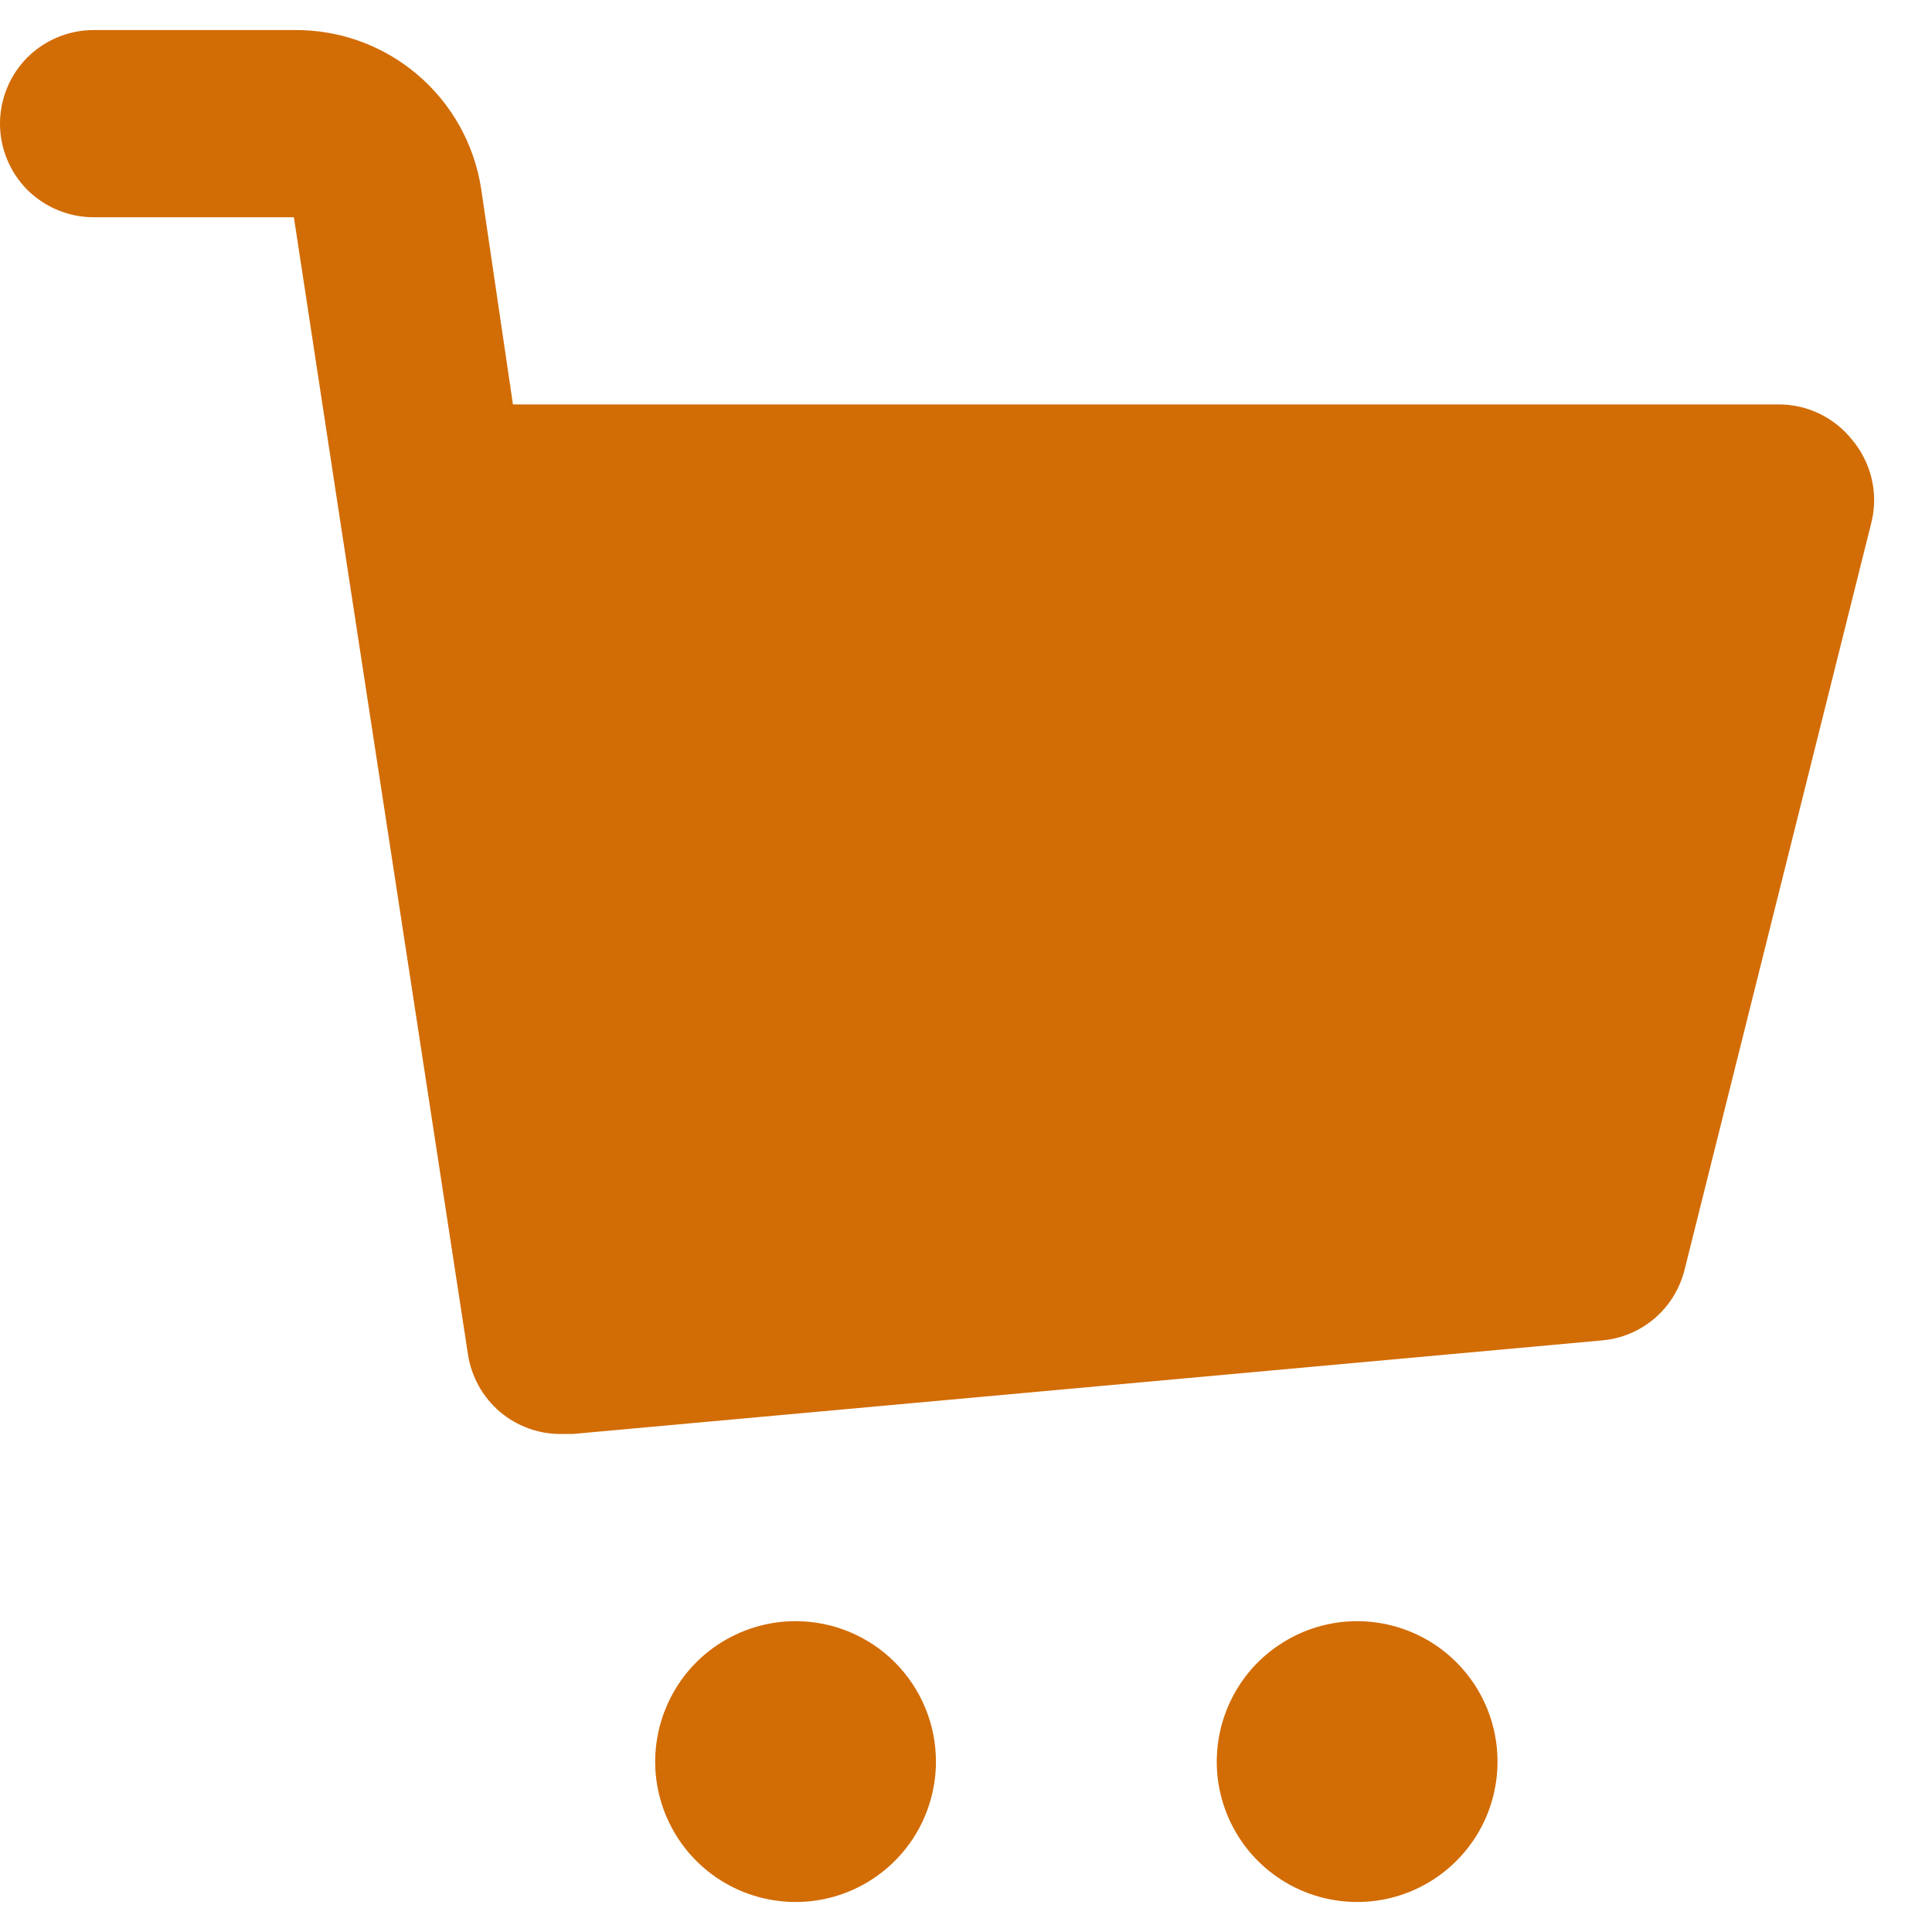 <svg width="18" height="18" viewBox="0 0 18 18" fill="none" xmlns="http://www.w3.org/2000/svg">
<path d="M17.44 4.849L15.696 11.825C15.653 12.002 15.556 12.161 15.419 12.28C15.281 12.399 15.11 12.472 14.929 12.488L5.337 13.36H5.232C5.022 13.363 4.818 13.289 4.657 13.153C4.497 13.016 4.392 12.827 4.36 12.619L3.157 4.771L2.738 2.024H0.872C0.641 2.024 0.419 1.932 0.255 1.769C0.092 1.605 0 1.383 0 1.152C0 0.921 0.092 0.699 0.255 0.535C0.419 0.372 0.641 0.28 0.872 0.28H2.738C3.157 0.275 3.565 0.421 3.885 0.692C4.205 0.962 4.417 1.339 4.482 1.754L4.779 3.768H16.568C16.701 3.767 16.832 3.797 16.951 3.854C17.07 3.912 17.175 3.995 17.257 4.099C17.343 4.202 17.404 4.323 17.436 4.453C17.468 4.583 17.469 4.719 17.44 4.849ZM12.644 15.104C12.386 15.104 12.133 15.181 11.918 15.325C11.702 15.468 11.535 15.673 11.436 15.912C11.337 16.151 11.311 16.414 11.361 16.667C11.412 16.921 11.536 17.154 11.719 17.337C11.902 17.52 12.135 17.645 12.389 17.695C12.643 17.746 12.906 17.72 13.145 17.621C13.384 17.522 13.588 17.354 13.732 17.139C13.876 16.924 13.952 16.671 13.952 16.412C13.952 16.065 13.815 15.733 13.569 15.487C13.324 15.242 12.991 15.104 12.644 15.104ZM7.412 15.104C7.153 15.104 6.901 15.181 6.685 15.325C6.47 15.468 6.303 15.673 6.204 15.912C6.105 16.151 6.079 16.414 6.129 16.667C6.18 16.921 6.304 17.154 6.487 17.337C6.67 17.52 6.903 17.645 7.157 17.695C7.411 17.746 7.674 17.72 7.913 17.621C8.152 17.522 8.356 17.354 8.5 17.139C8.643 16.924 8.72 16.671 8.72 16.412C8.72 16.065 8.582 15.733 8.337 15.487C8.092 15.242 7.759 15.104 7.412 15.104Z" fill="#D26C05"/>
</svg>
